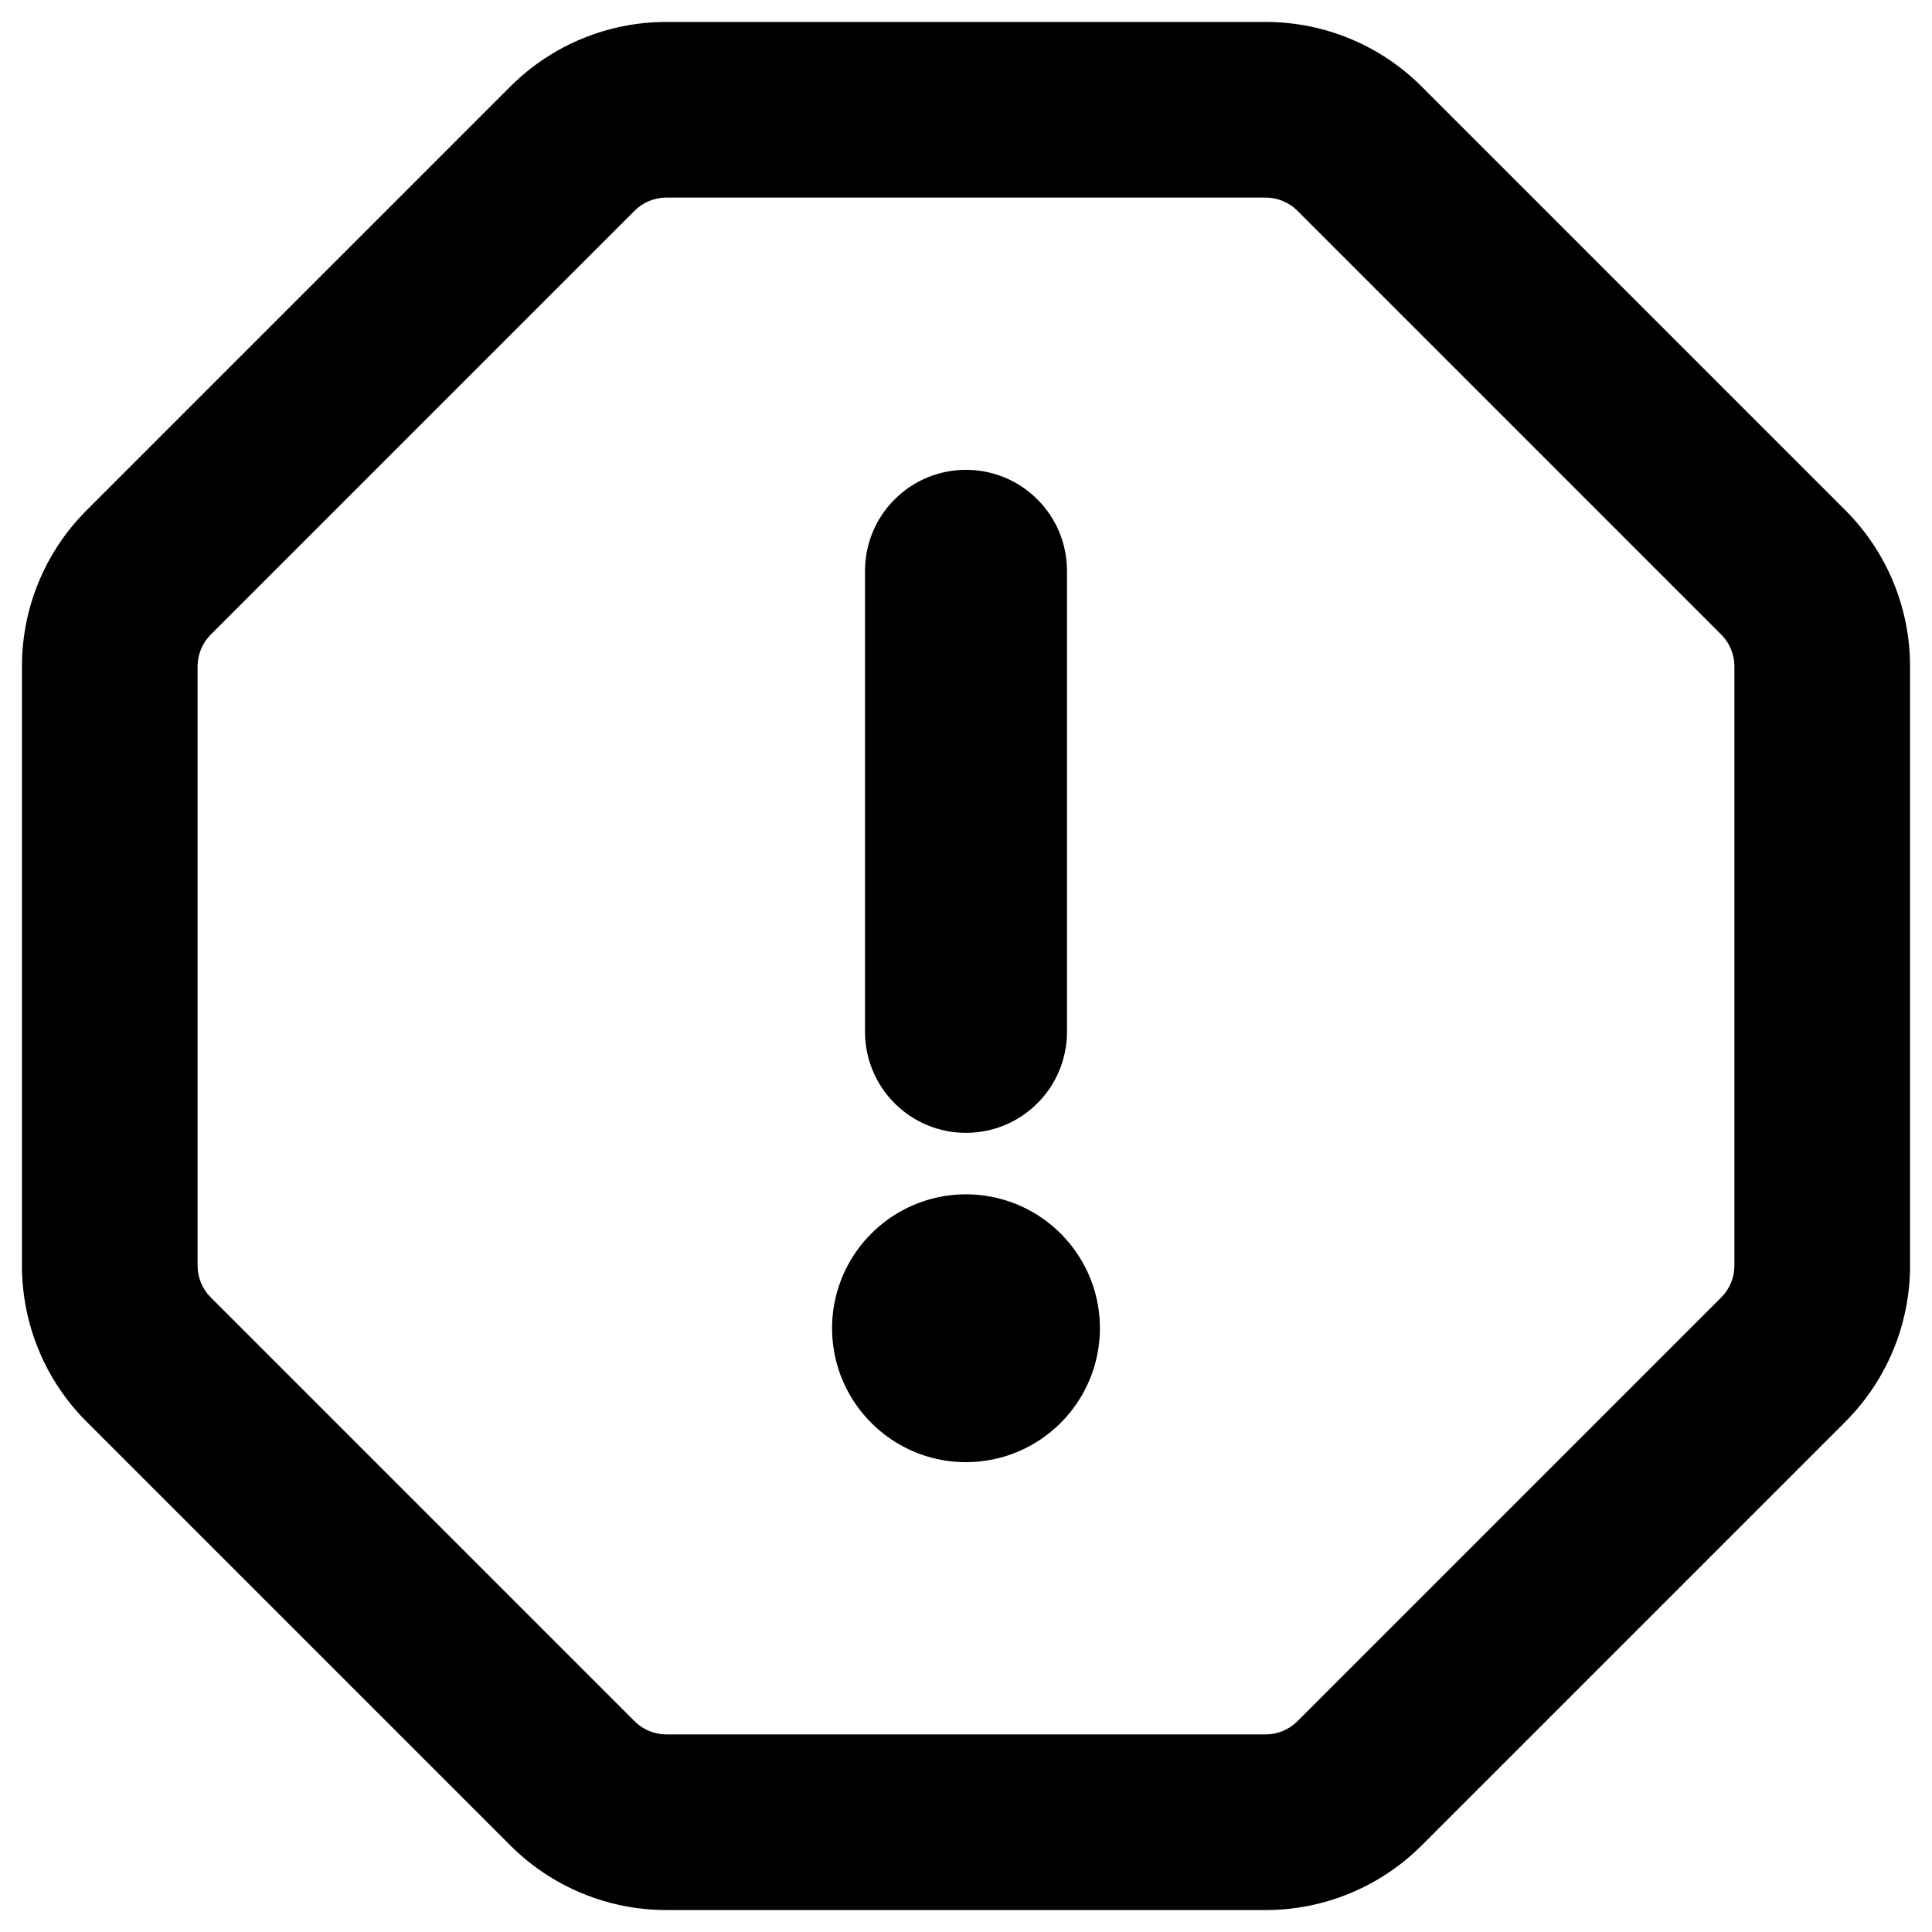 <svg width="22" height="22" viewBox="0 0 22 22" xmlns="http://www.w3.org/2000/svg">
<path fill-rule="evenodd" clip-rule="evenodd" d="M7.579 0.25L7.583 0.25L14.421 0.25C15.081 0.252 15.715 0.514 16.183 0.98L16.185 0.982L21.02 5.817C21.485 6.285 21.748 6.919 21.75 7.579L21.75 7.583L21.75 14.418L21.75 14.421C21.748 15.081 21.485 15.715 21.02 16.183L21.018 16.185L16.185 21.018L16.183 21.02C15.715 21.485 15.081 21.748 14.421 21.75L14.418 21.75H7.583L7.579 21.75C6.919 21.748 6.285 21.485 5.817 21.02L5.815 21.018L0.982 16.185L0.98 16.183C0.514 15.715 0.252 15.081 0.25 14.421L0.25 14.418V7.579C0.252 6.919 0.514 6.285 0.98 5.817L0.982 5.815L5.817 0.98C6.285 0.514 6.919 0.252 7.579 0.25ZM7.584 2.25C7.451 2.251 7.323 2.304 7.228 2.398L7.227 2.399L2.399 7.227L2.398 7.228C2.304 7.323 2.251 7.451 2.25 7.584V14.415C2.251 14.549 2.304 14.677 2.398 14.772L2.399 14.773L7.227 19.601L7.228 19.602C7.323 19.696 7.451 19.749 7.584 19.75H14.416C14.549 19.749 14.677 19.696 14.772 19.602L14.773 19.601L19.601 14.773L19.602 14.772C19.696 14.677 19.749 14.549 19.75 14.416V7.584C19.749 7.451 19.696 7.323 19.602 7.228L19.601 7.227L14.773 2.399L14.772 2.398C14.677 2.304 14.549 2.251 14.415 2.25H7.584ZM11 5.35C10.695 5.35 10.402 5.471 10.187 5.687C9.971 5.902 9.85 6.195 9.85 6.5V11.75C9.85 12.055 9.971 12.348 10.187 12.563C10.402 12.779 10.695 12.9 11 12.9C11.305 12.9 11.598 12.779 11.813 12.563C12.029 12.348 12.15 12.055 12.15 11.75V6.5C12.15 6.195 12.029 5.902 11.813 5.687C11.598 5.471 11.305 5.35 11 5.35ZM11.584 13.716C11.305 13.601 10.998 13.57 10.703 13.629C10.407 13.688 10.135 13.833 9.922 14.047C9.708 14.26 9.563 14.532 9.504 14.828C9.445 15.123 9.476 15.43 9.591 15.709C9.707 15.987 9.902 16.225 10.153 16.393C10.403 16.561 10.698 16.65 11 16.65H11C11.405 16.65 11.792 16.489 12.078 16.203C12.364 15.917 12.525 15.53 12.525 15.125V15.125C12.525 14.823 12.436 14.528 12.268 14.278C12.1 14.027 11.862 13.832 11.584 13.716Z" />
</svg>
